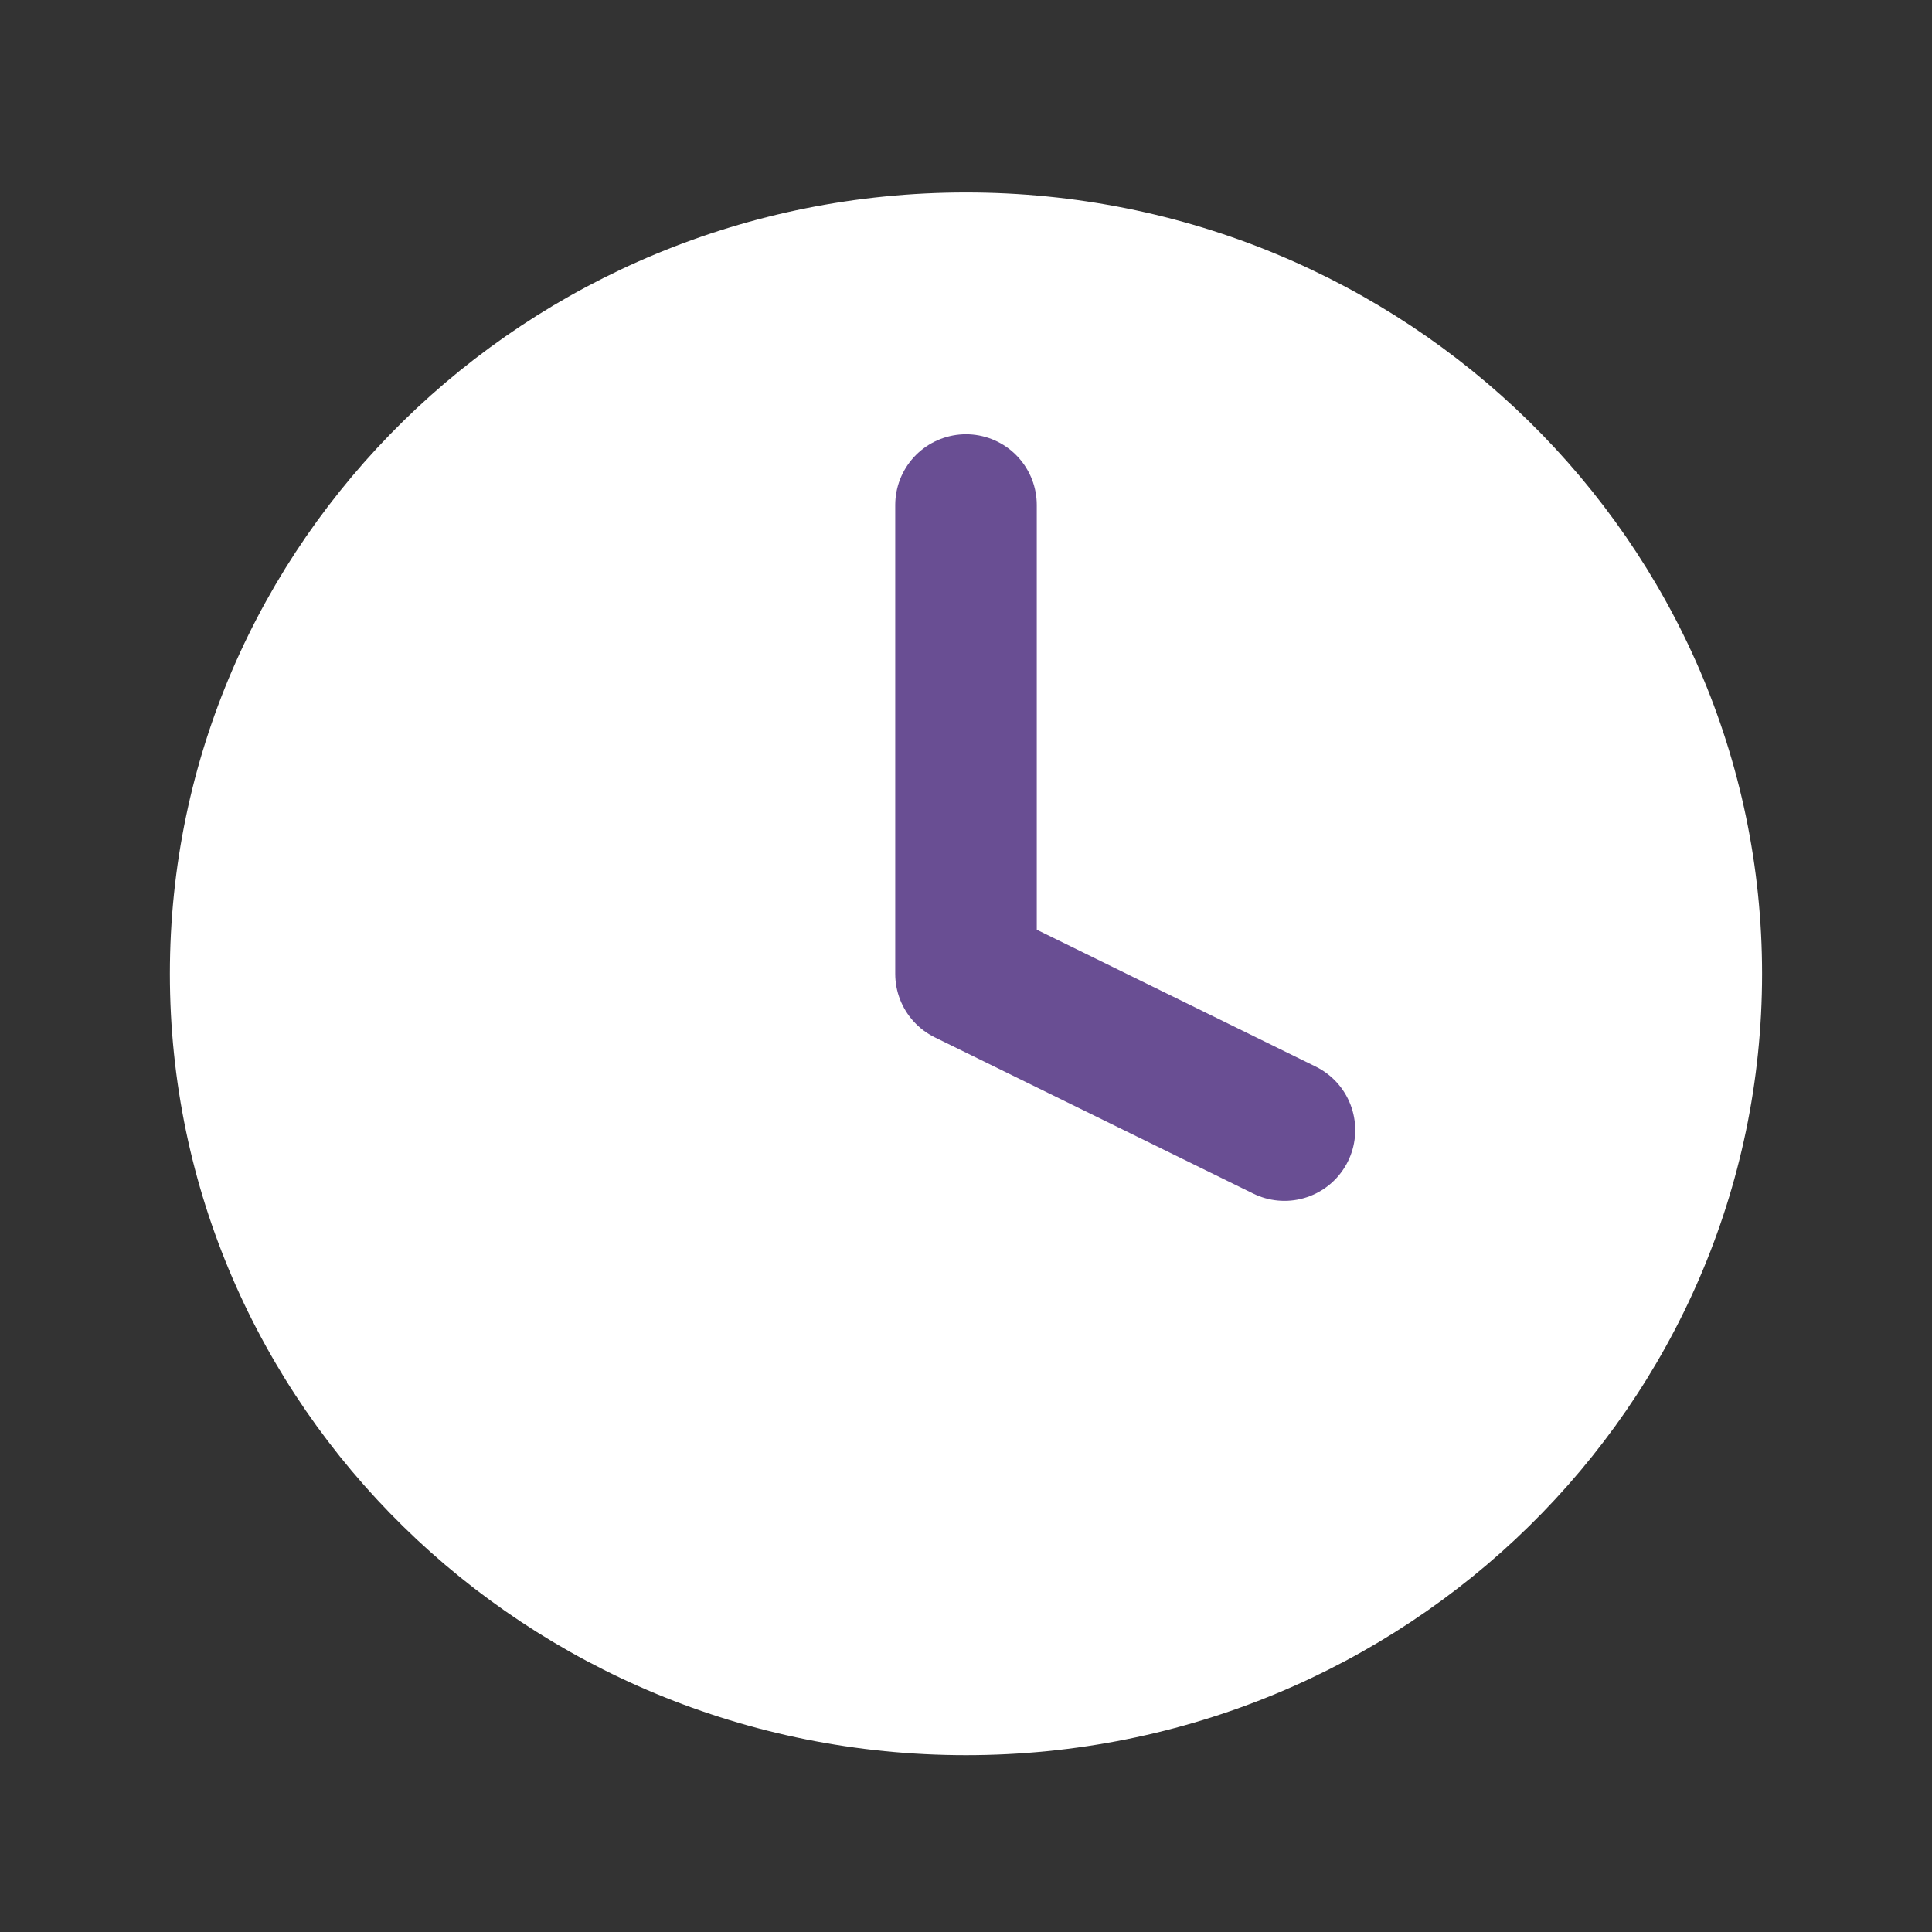 <svg width="42" height="42" viewBox="0 0 42 42" fill="none" xmlns="http://www.w3.org/2000/svg">
<rect x="0" y="0" width="42" height="42" fill="#333333" stroke="none"/>
<path d="M21 38.156C30.558 38.156 38.306 30.551 38.306 21.17C38.306 11.789 30.558 4.184 21 4.184C11.442 4.184 3.693 11.789 3.693 21.17C3.693 30.551 11.442 38.156 21 38.156Z" fill="white"/>
<path d="M21 10.979V21.17L27.923 24.567" stroke="#694E93" stroke-width="3.077" stroke-linecap="round" stroke-linejoin="round"/>
</svg>
